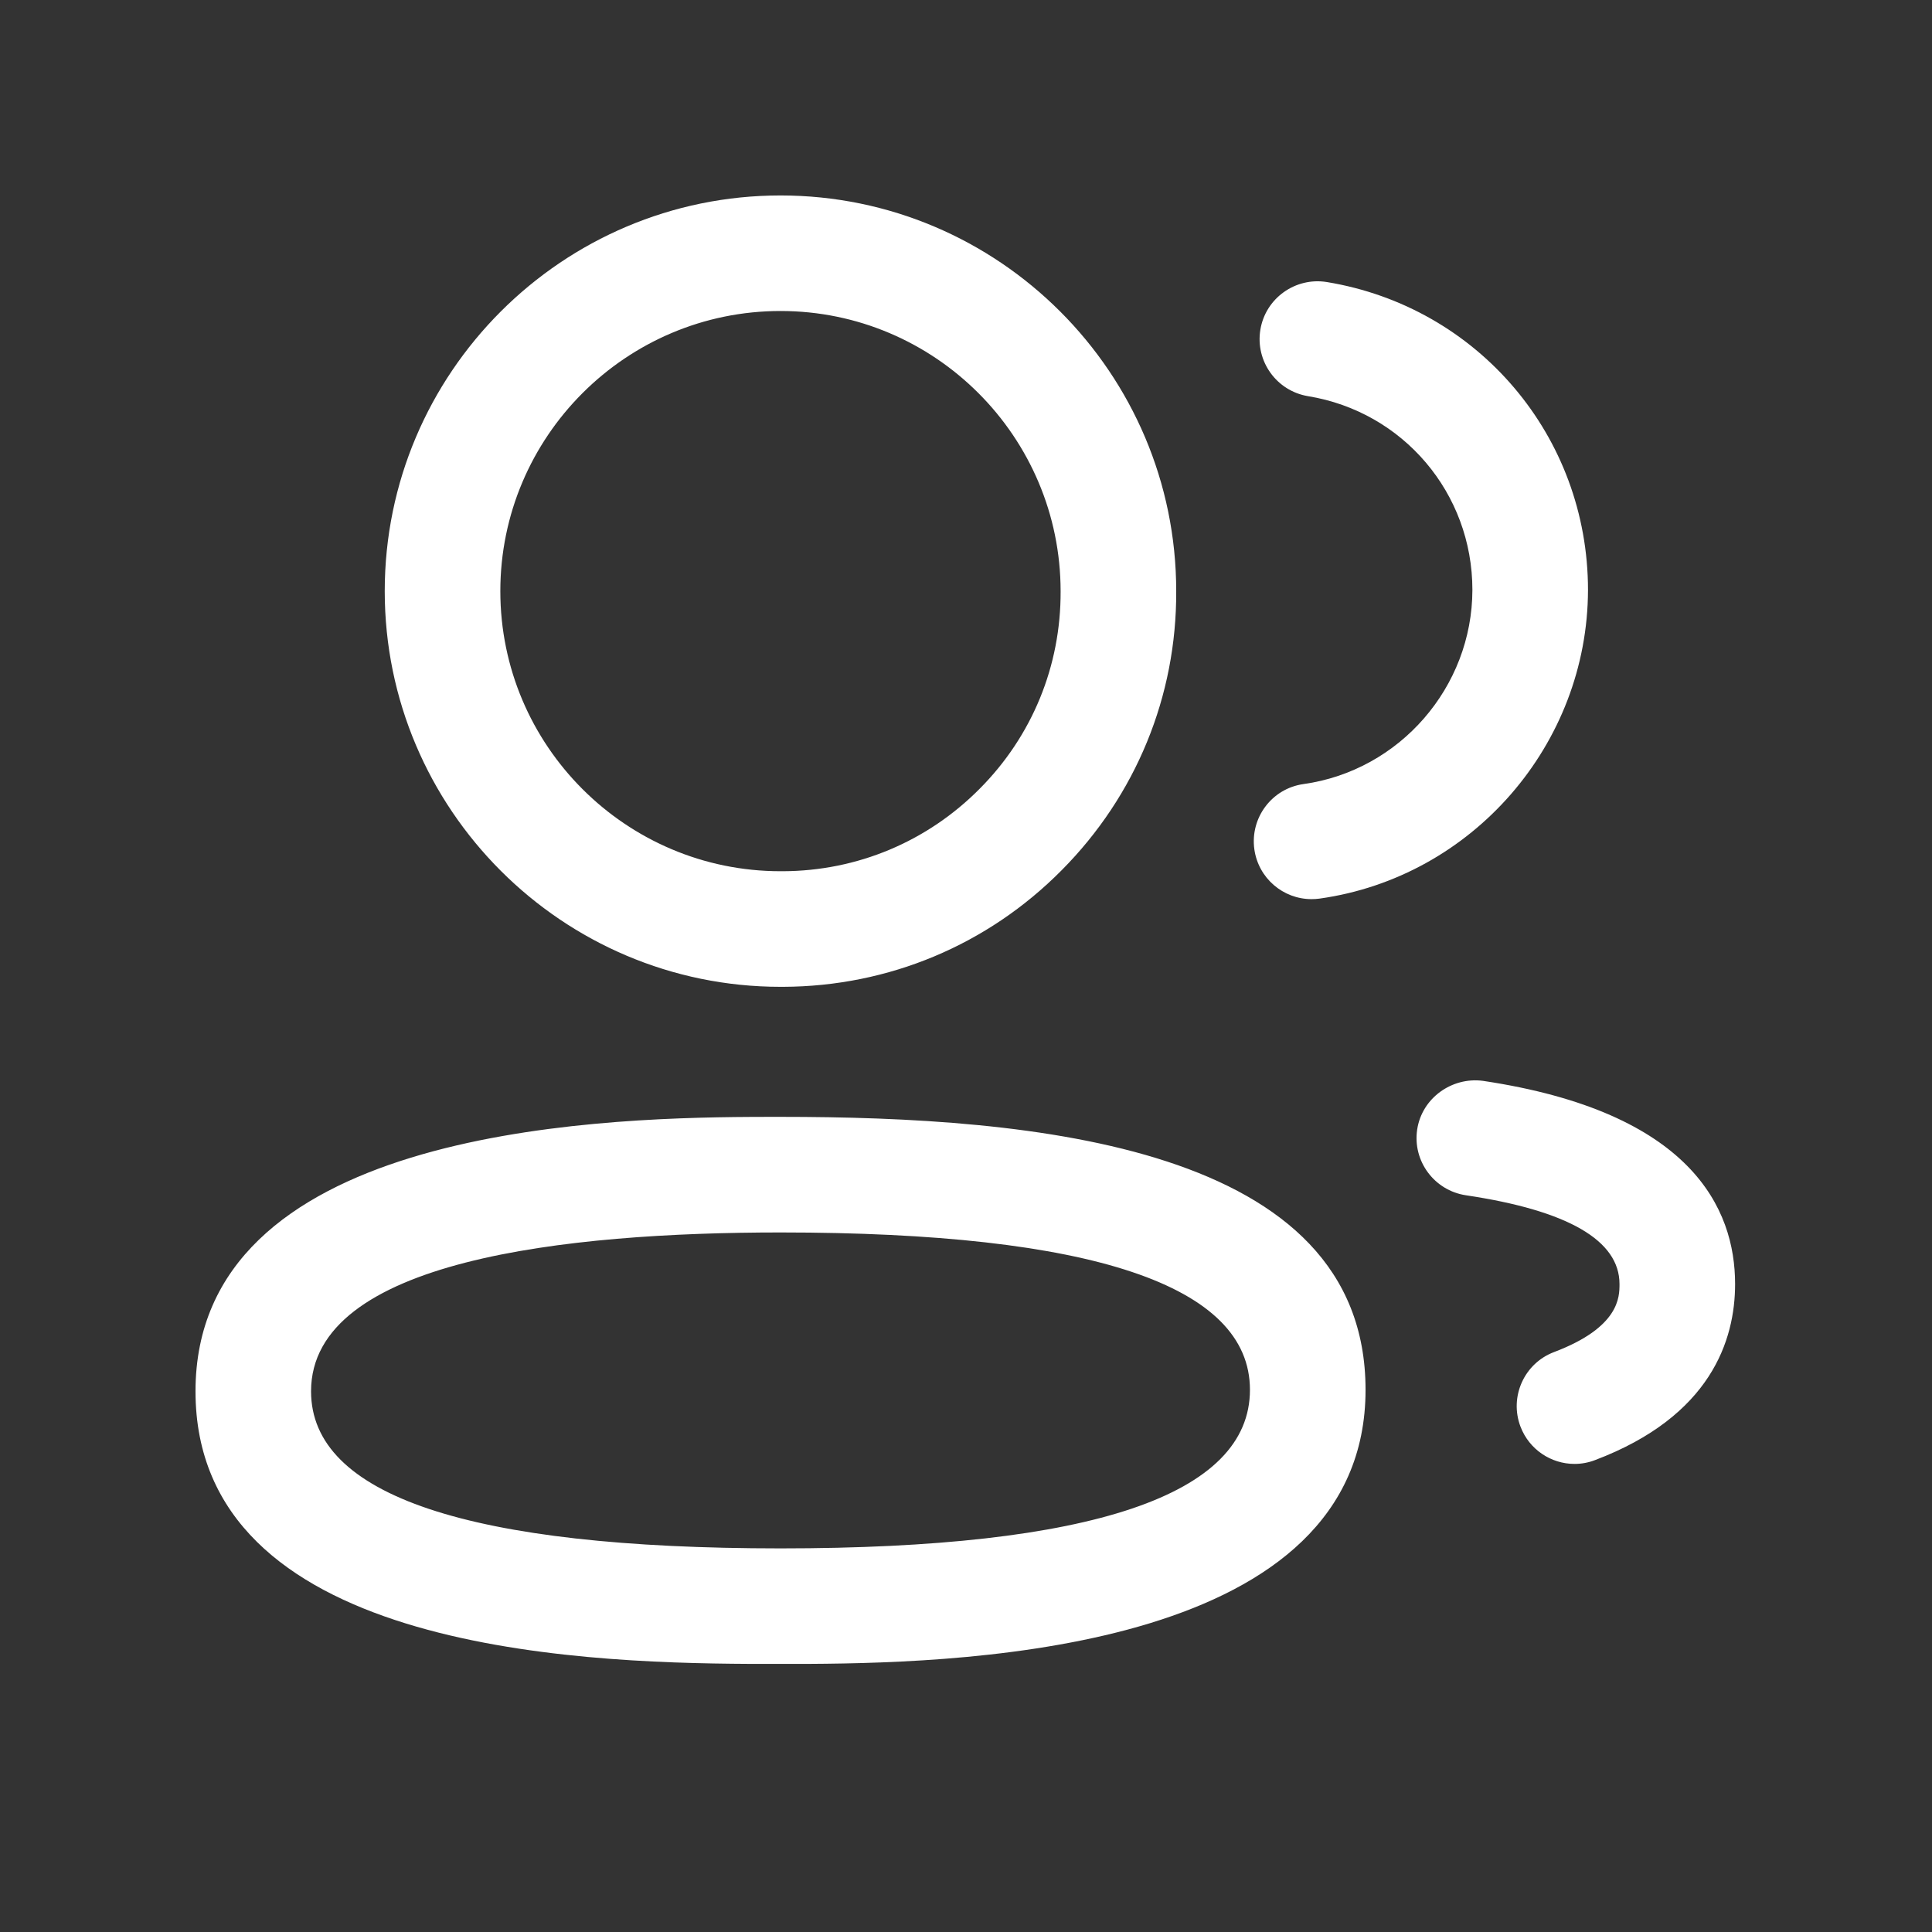 <svg width="36" height="36" viewBox="0 0 36 36" fill="none" xmlns="http://www.w3.org/2000/svg">
<rect x="0" y="0" width="36" height="36" fill="#333333" stroke="none"/>
<g clip-path="url(#clip0_895_7593)">
<path fill-rule="evenodd" clip-rule="evenodd" d="M14.544 20.811C19.224 20.811 25.445 21.338 25.445 25.897C25.445 30.699 18.196 30.987 15.086 31.004L13.957 31.004C10.641 30.987 3.643 30.701 3.643 25.925C3.643 21.117 10.892 20.829 14.002 20.812L14.376 20.811C14.434 20.811 14.49 20.811 14.544 20.811ZM14.544 22.965C10.554 22.965 5.796 23.477 5.796 25.925C5.796 27.867 8.74 28.852 14.544 28.852C20.348 28.852 23.291 27.857 23.291 25.897C23.291 23.951 20.348 22.965 14.544 22.965ZM27.632 20.14C31.517 20.721 32.331 22.521 32.331 23.926C32.331 24.973 31.879 26.39 29.721 27.207C29.596 27.255 29.467 27.278 29.339 27.278C28.904 27.278 28.495 27.012 28.332 26.583C28.121 26.027 28.401 25.404 28.957 25.194C30.177 24.732 30.177 24.168 30.177 23.926C30.177 23.112 29.214 22.555 27.314 22.272C26.726 22.183 26.319 21.635 26.407 21.047C26.496 20.459 27.055 20.064 27.632 20.14ZM14.544 3.642C18.609 3.642 21.917 6.95 21.917 11.015C21.926 12.973 21.166 14.823 19.782 16.216C18.401 17.61 16.556 18.381 14.593 18.388H14.544C10.477 18.388 7.169 15.08 7.169 11.015C7.169 6.95 10.477 3.642 14.544 3.642ZM24.721 5.255C27.543 5.718 29.59 8.131 29.59 10.993C29.584 13.872 27.435 16.345 24.589 16.744C24.539 16.751 24.488 16.754 24.438 16.754C23.91 16.754 23.449 16.365 23.373 15.826C23.291 15.238 23.7 14.692 24.289 14.61C26.081 14.359 27.433 12.804 27.436 10.992C27.436 9.191 26.147 7.672 24.373 7.382C23.786 7.284 23.389 6.731 23.485 6.144C23.581 5.557 24.137 5.162 24.721 5.255ZM14.544 5.795C11.665 5.795 9.323 8.137 9.323 11.015C9.323 13.893 11.665 16.234 14.544 16.234H14.588C15.973 16.229 17.276 15.684 18.254 14.698C19.234 13.714 19.769 12.406 19.763 11.019C19.763 8.137 17.422 5.795 14.544 5.795Z" fill="white"/>
</g>
<defs>
<clipPath id="clip0_895_7593">
<rect width="34.462" height="34.462" fill="white" transform="translate(0.77 0.77)"/>
</clipPath>
</defs>
</svg>
